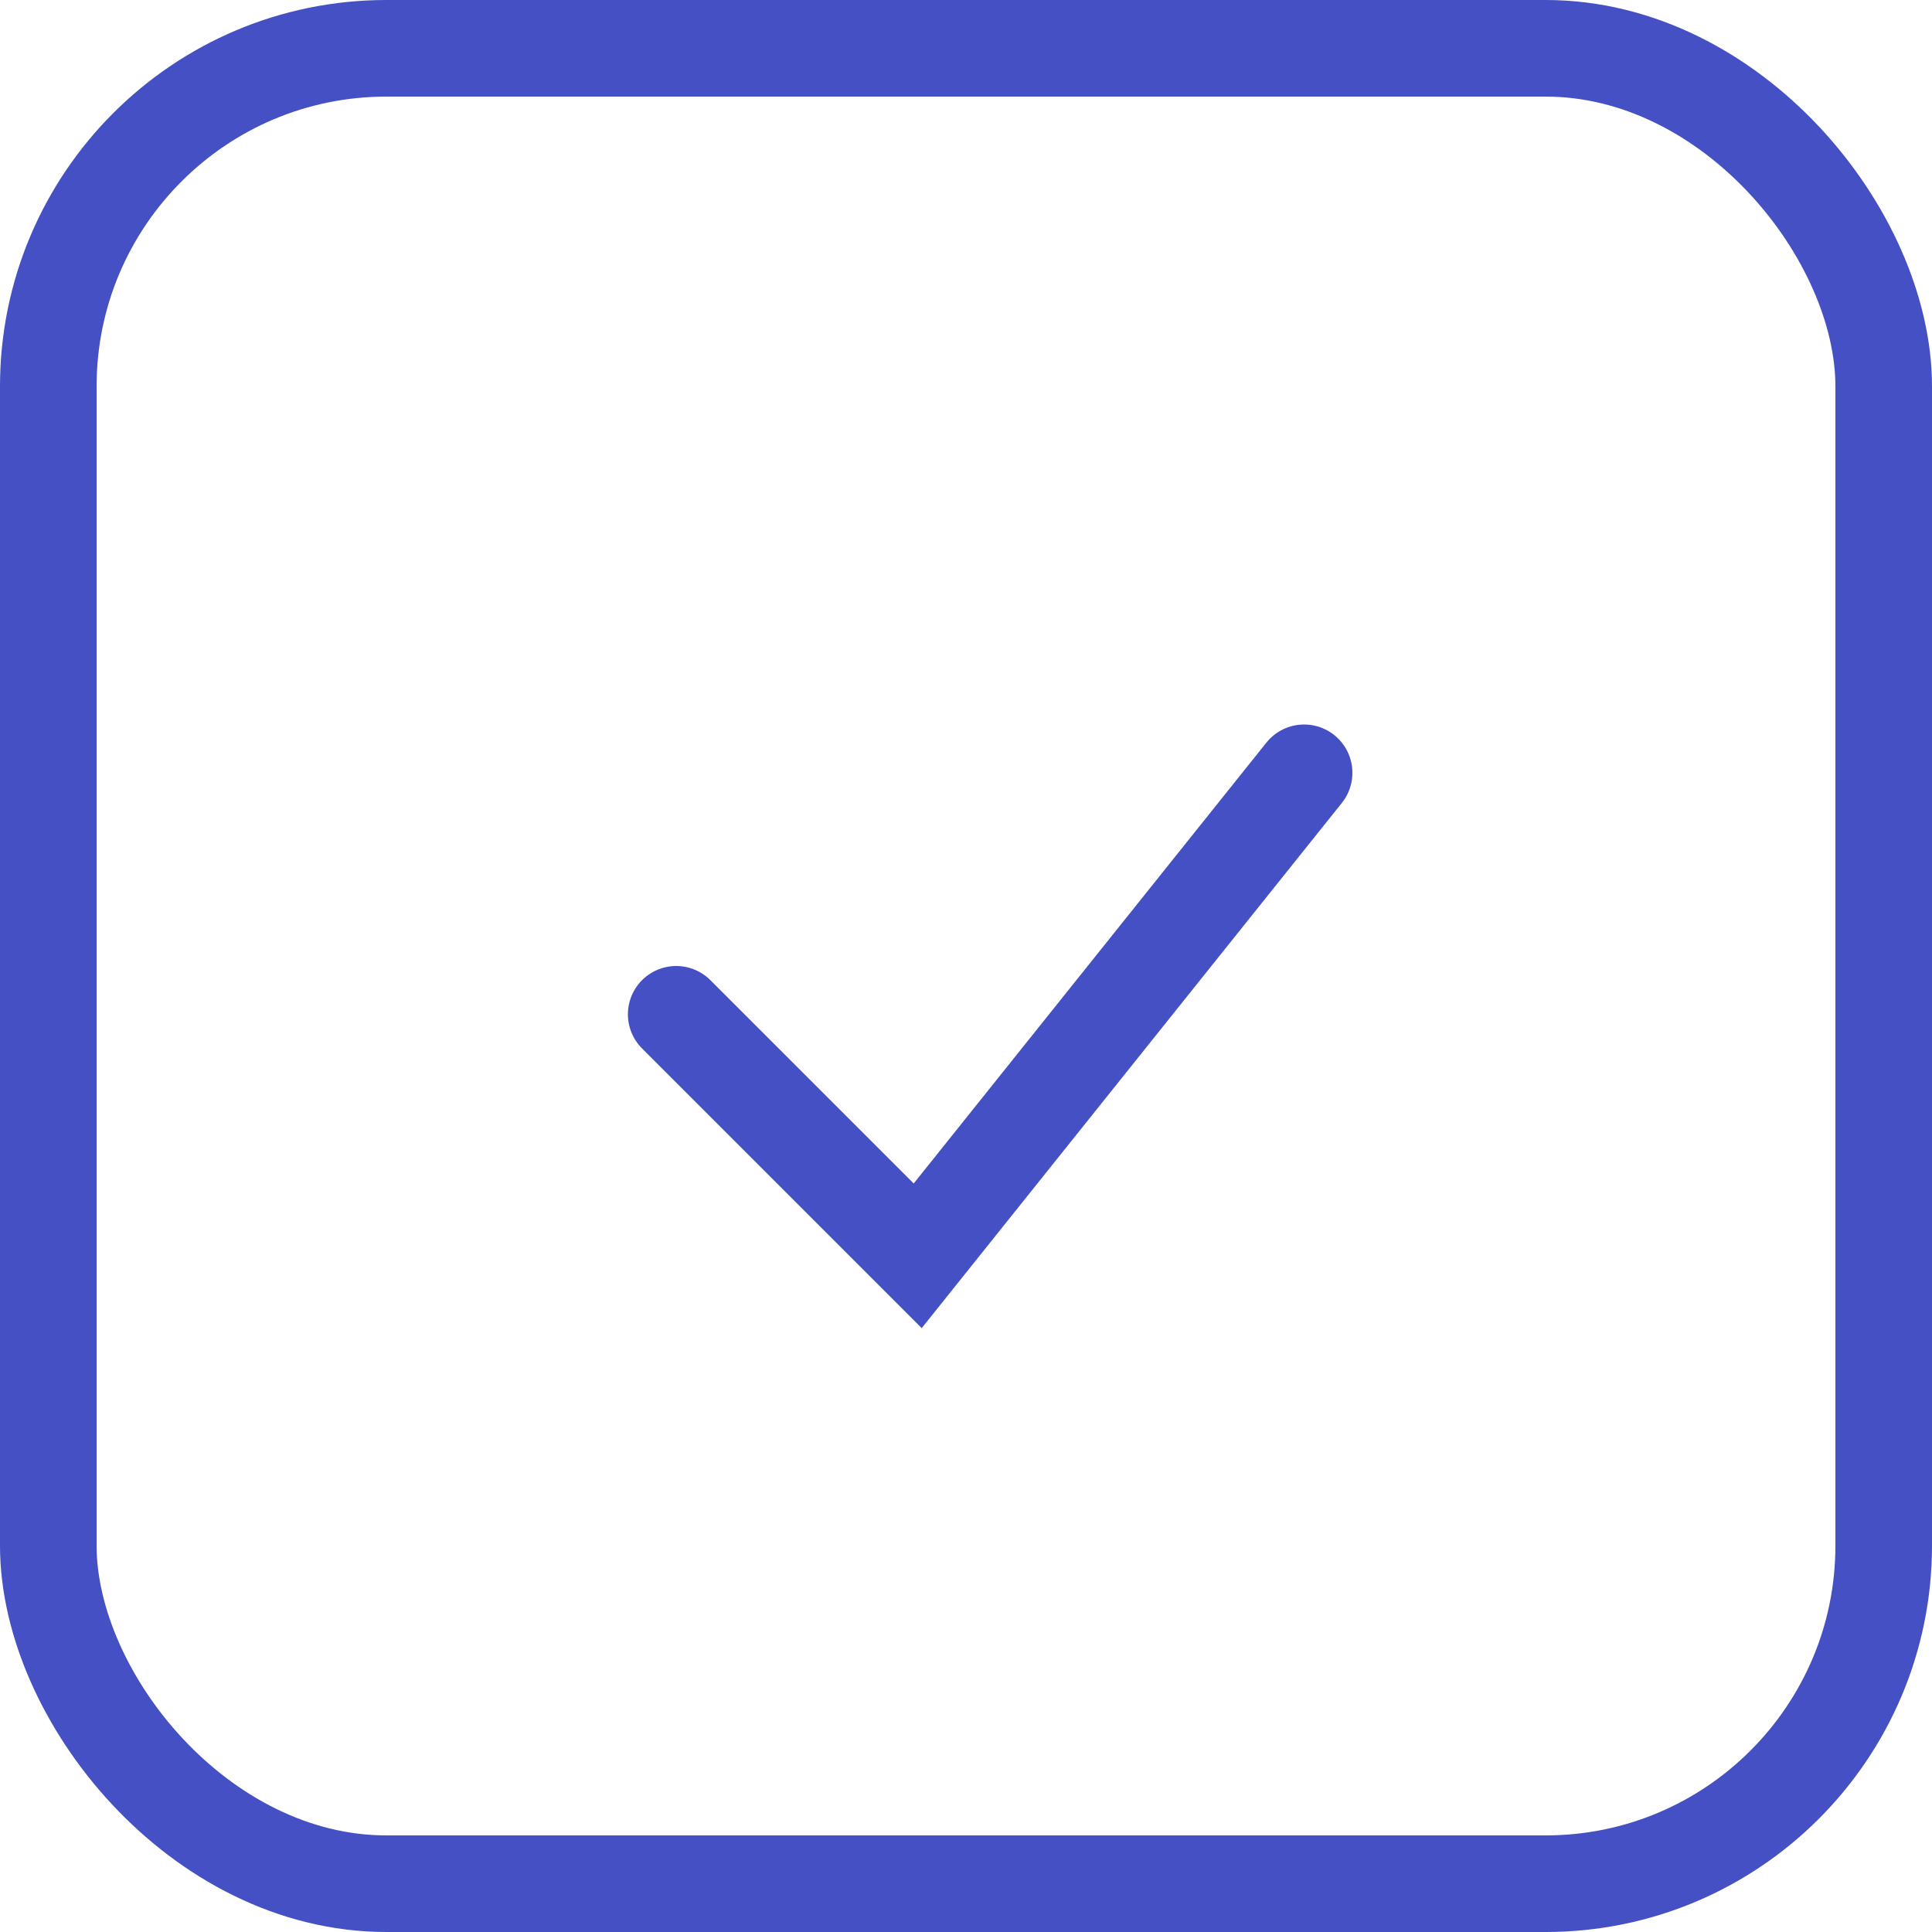 <?xml version="1.0" encoding="UTF-8"?> <svg xmlns="http://www.w3.org/2000/svg" width="20" height="20" viewBox="0 0 20 20" fill="none"> <rect x="0.5" y="0.5" width="19" height="19" rx="3.5" stroke="#4450C3"></rect> <path d="M7 10.5L9.5 13L13.5 8" stroke="#4450C3" stroke-linecap="round"></path> </svg> 